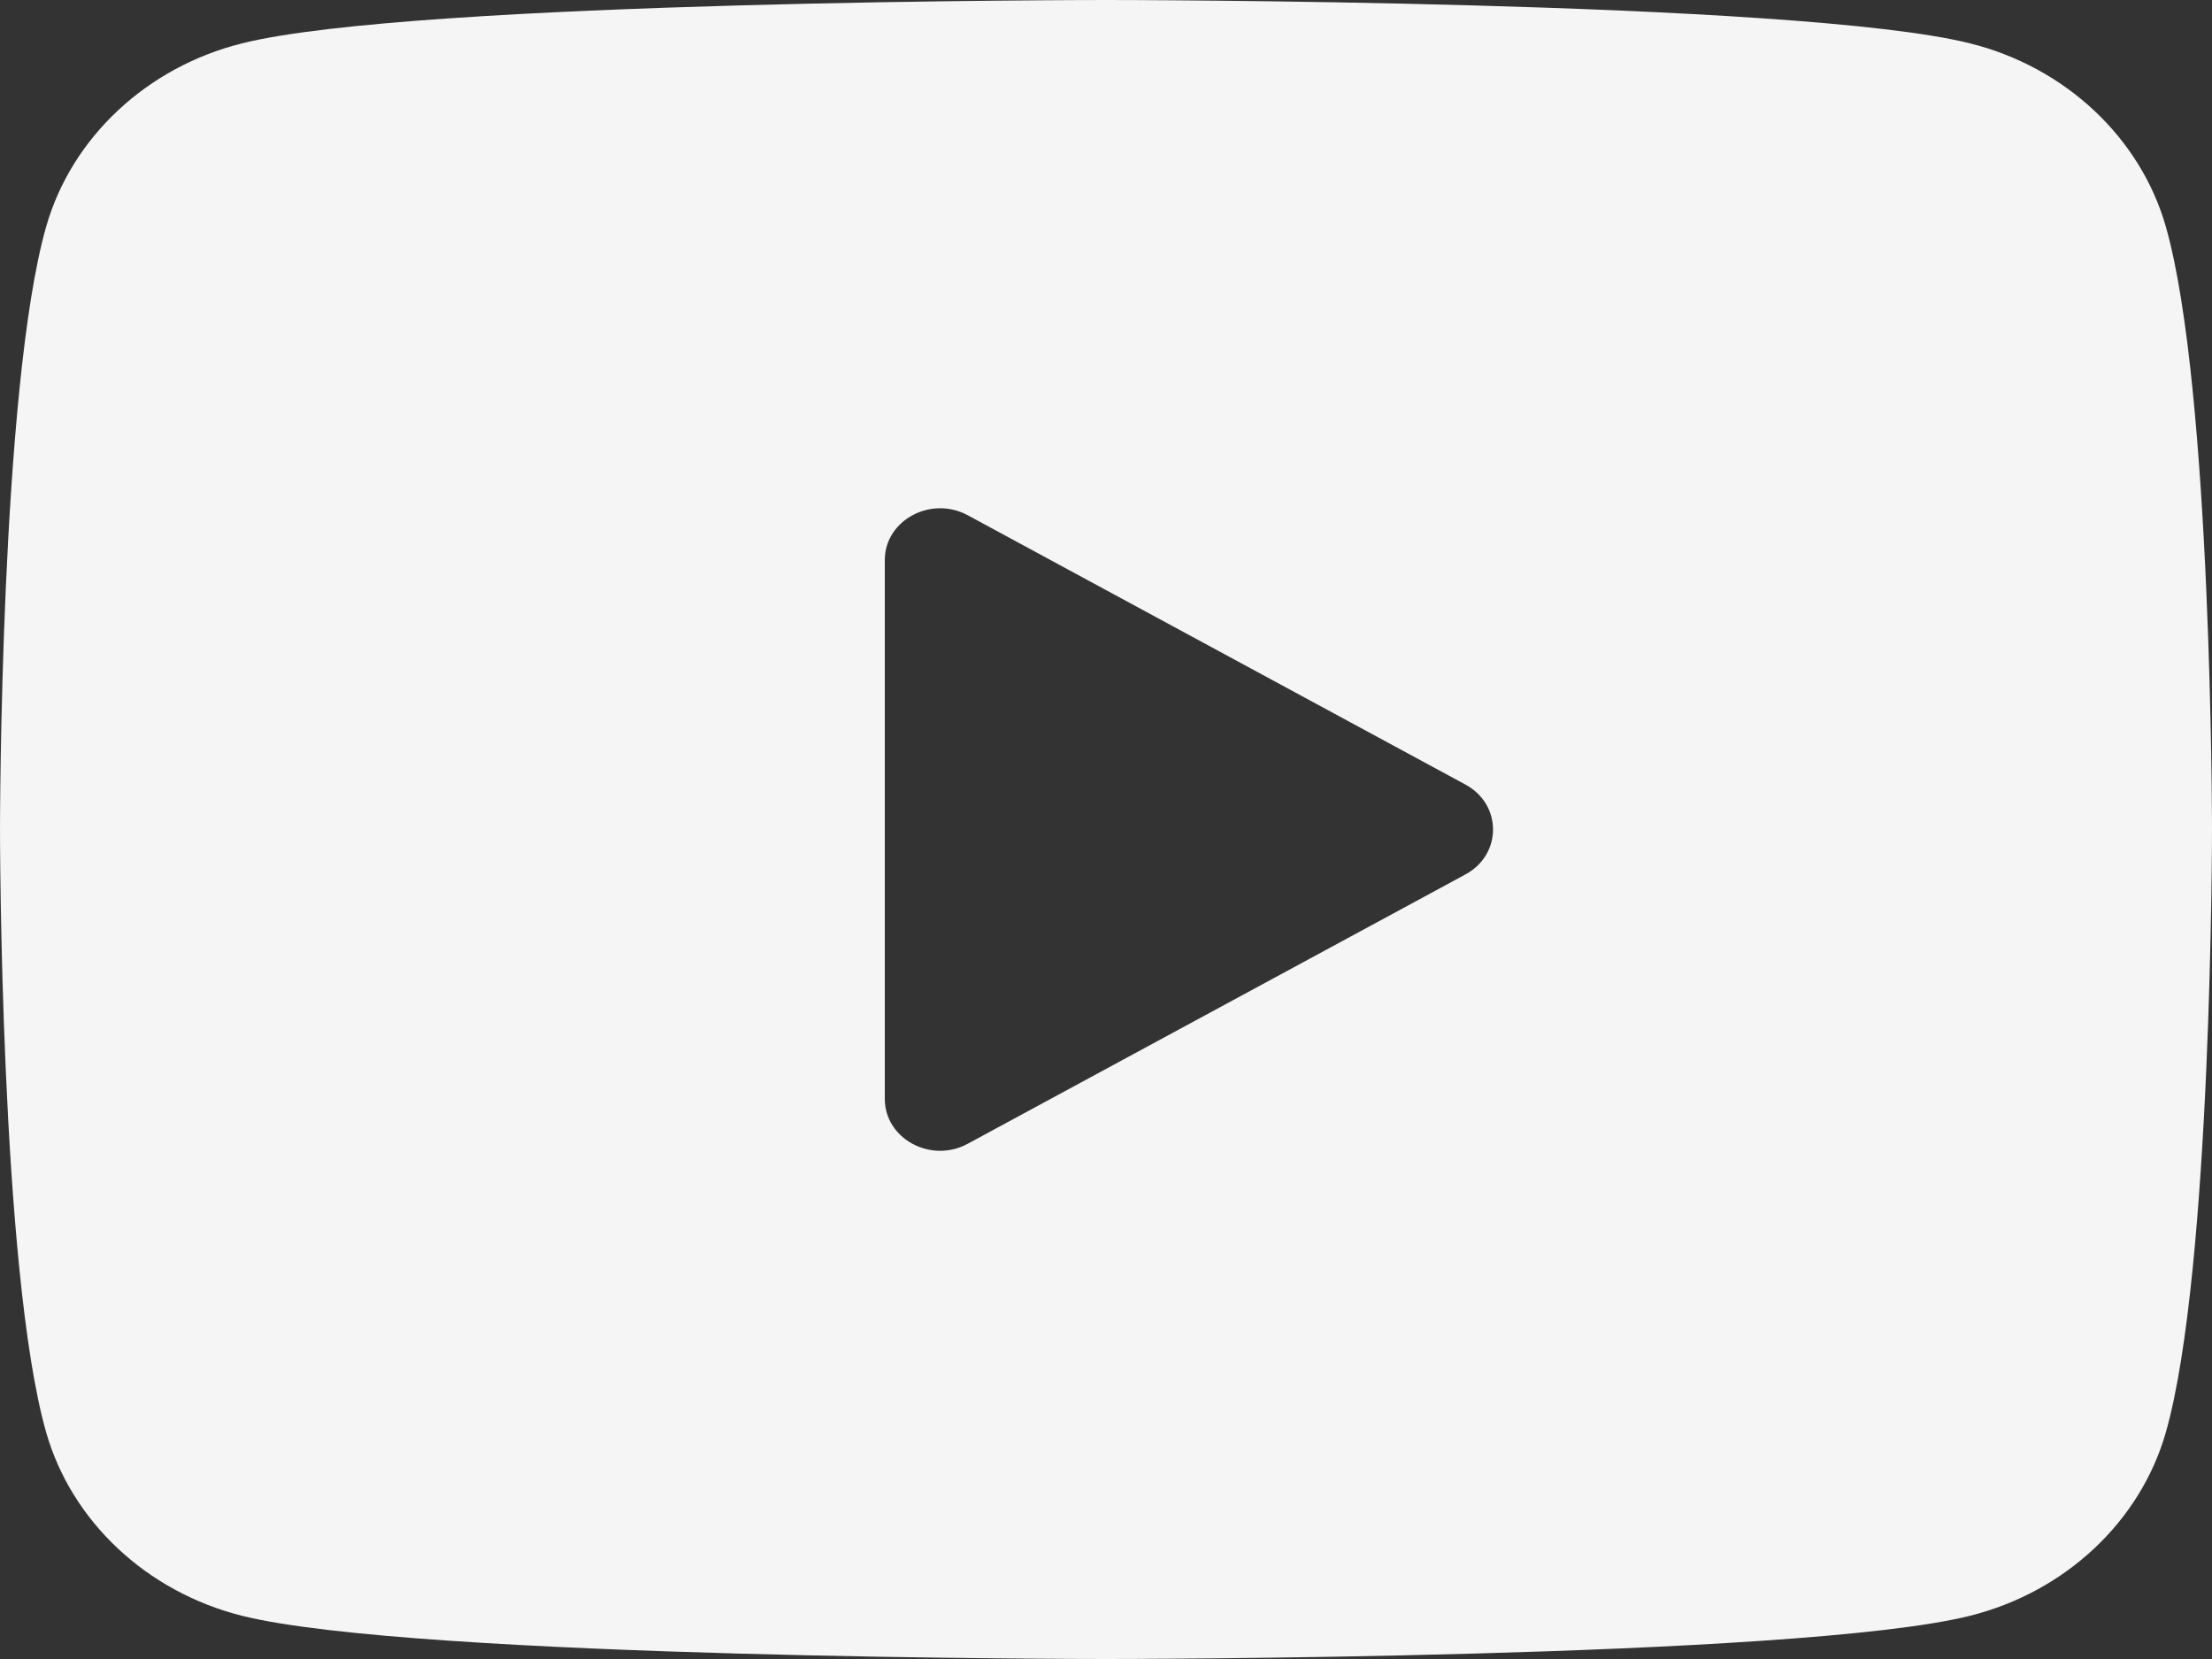 <?xml version="1.0" encoding="UTF-8"?> <svg xmlns="http://www.w3.org/2000/svg" width="16" height="12" viewBox="0 0 16 12" fill="none"><rect x="0" y="0" width="16" height="12" fill="#333333" stroke="none"/> <path d="M15.666 1.639C15.482 0.995 14.939 0.486 14.251 0.314C13.003 1.56462e-07 8 0 8 0C8 0 2.997 1.56462e-07 1.749 0.314C1.061 0.486 0.518 0.995 0.334 1.639C-2.38419e-08 2.809 0 6 0 6C0 6 -2.38419e-08 9.191 0.334 10.361C0.518 11.005 1.061 11.514 1.749 11.687C2.997 12 8 12 8 12C8 12 13.003 12 14.251 11.687C14.94 11.514 15.482 11.005 15.666 10.361C16 9.191 16 6 16 6C16 6 16 2.809 15.666 1.639ZM6.4 7.949V4.051C6.4 3.763 6.734 3.583 7 3.727L10.6 5.675C10.866 5.819 10.866 6.181 10.6 6.325L7 8.273C6.734 8.418 6.4 8.237 6.4 7.949Z" fill="#F5F5F5"></path> </svg> 